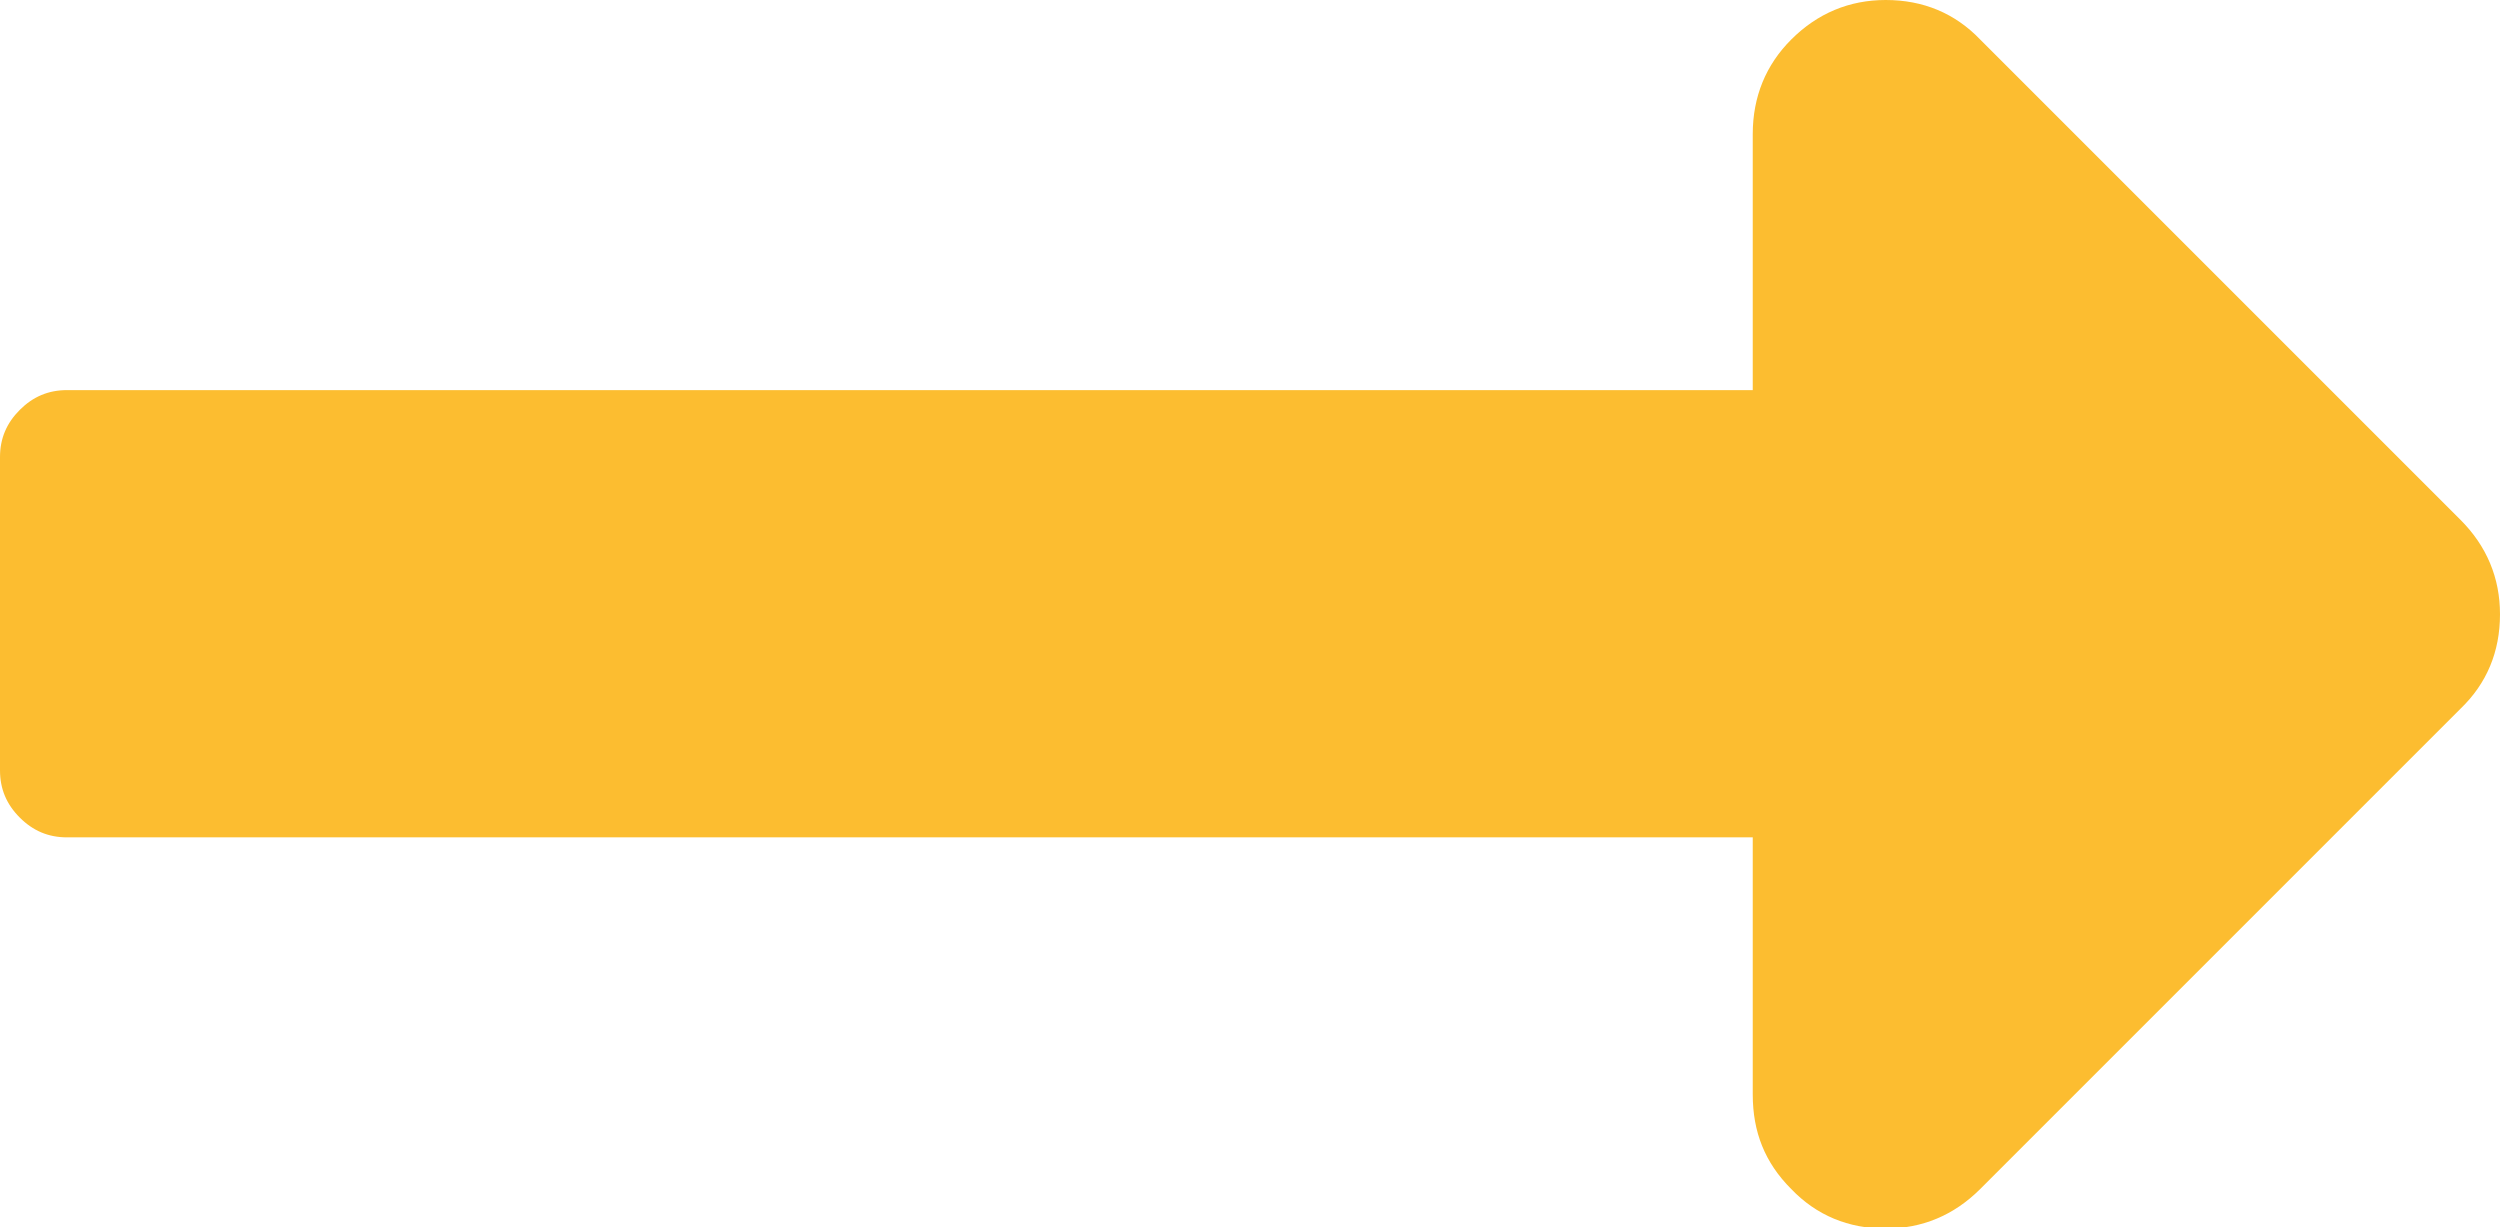<?xml version="1.0" encoding="UTF-8"?> <!-- Generator: Adobe Illustrator 24.1.2, SVG Export Plug-In . SVG Version: 6.00 Build 0) --> <svg xmlns="http://www.w3.org/2000/svg" xmlns:xlink="http://www.w3.org/1999/xlink" version="1.1" id="Layer_1" x="0px" y="0px" viewBox="0 0 22.75 11.17" style="enable-background:new 0 0 22.75 11.17;" xml:space="preserve"> <style type="text/css"> .st0{clip-path:url(#SVGID_2_);fill:#FCBD30;} </style> <g> <defs> <rect id="SVGID_1_" width="22.75" height="11.17"></rect> </defs> <clipPath id="SVGID_2_"> <use xlink:href="#SVGID_1_" style="overflow:visible;"></use> </clipPath> <path class="st0" d="M15.95,3.55V1.22c0-0.34,0.12-0.63,0.35-0.86C16.54,0.12,16.83,0,17.16,0c0.34,0,0.63,0.12,0.86,0.36 l4.37,4.37c0.24,0.24,0.36,0.53,0.36,0.86c0,0.34-0.12,0.63-0.36,0.86l-4.37,4.37c-0.24,0.24-0.53,0.36-0.86,0.36 c-0.34,0-0.63-0.12-0.86-0.36c-0.24-0.24-0.35-0.52-0.35-0.86V7.62H0.61c-0.17,0-0.31-0.06-0.43-0.18C0.06,7.32,0,7.18,0,7.01V4.16 c0-0.17,0.06-0.31,0.18-0.43C0.3,3.61,0.44,3.55,0.61,3.55H15.95z"></path> </g> </svg> 